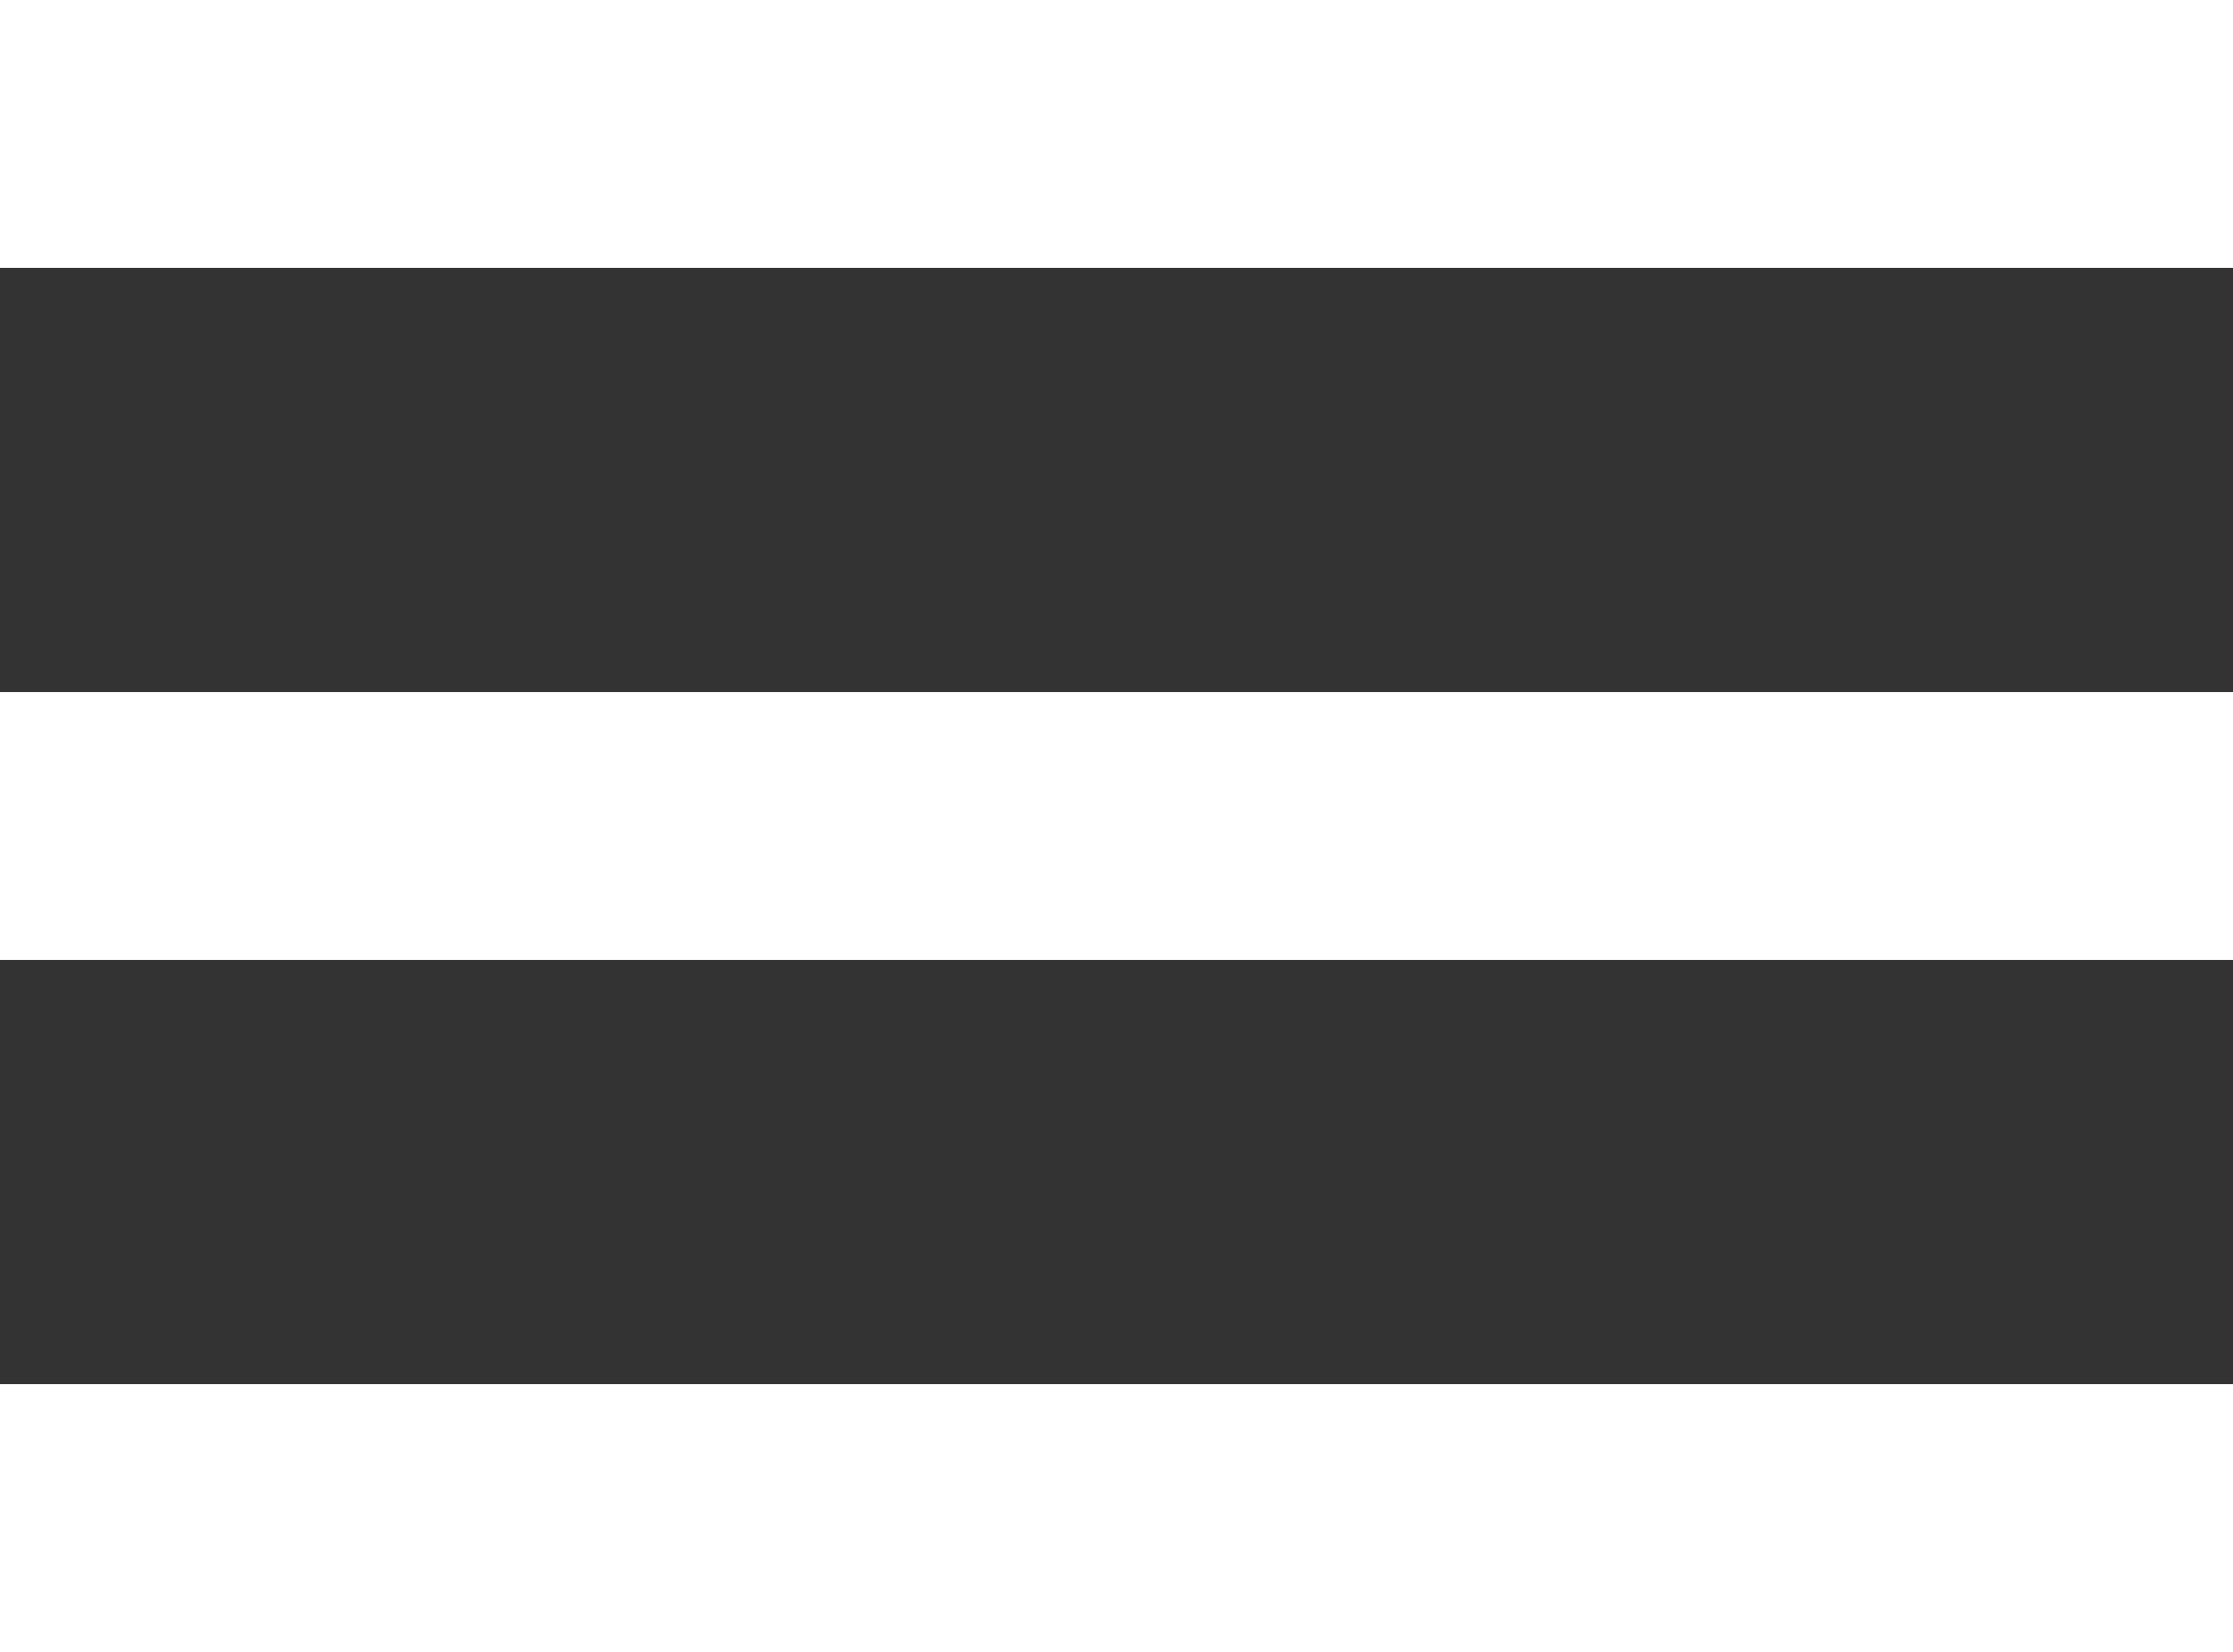 <svg xmlns="http://www.w3.org/2000/svg" width="100" height="74" viewBox="0 0 100 74">
  <rect x="0" y="0" width="100" height="74" fill="#333333" stroke="none"/>
  <path id="mobile-menu-toggle-right" d="M0,74V62H100V74ZM0,43V31H100V43ZM0,12V0H100V12Z" fill="#fff"/>
</svg>
